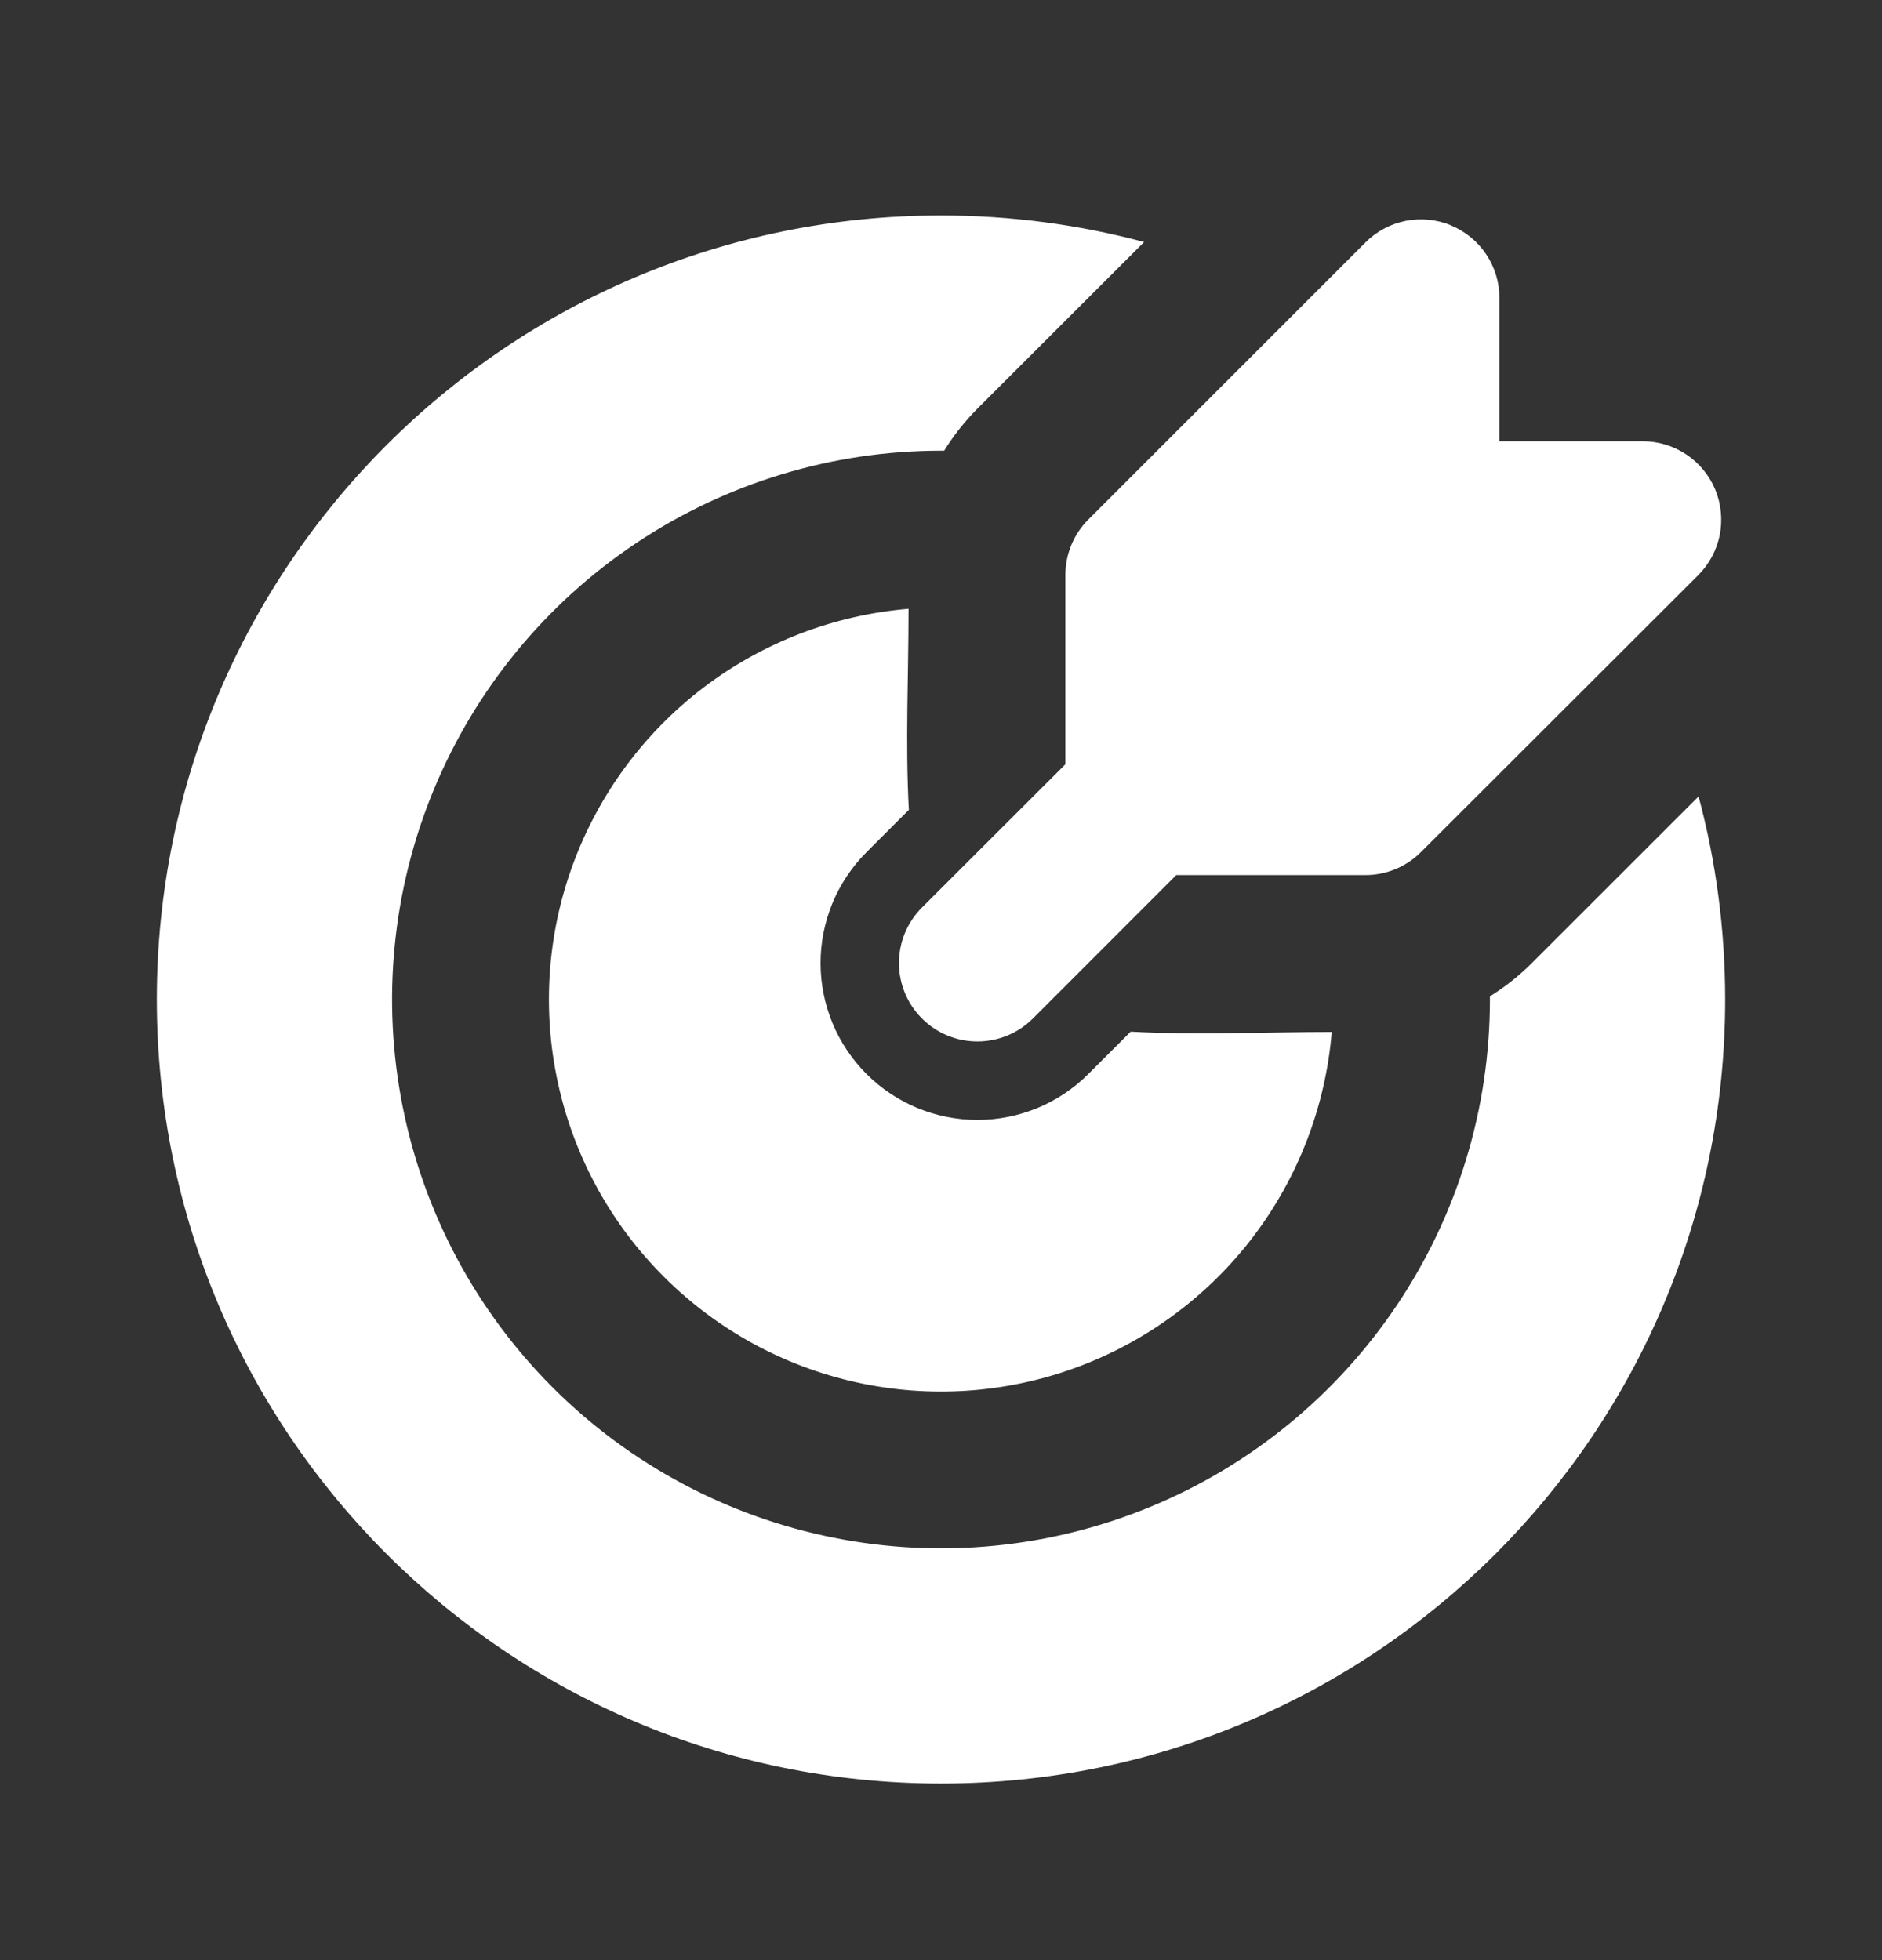 <svg width="24" height="25" viewBox="0 0 24 25" fill="none" xmlns="http://www.w3.org/2000/svg">
<rect x="0" y="0" width="24" height="25" fill="#333333" stroke="none"/>
<path d="M12 2.748C12.896 2.748 13.764 2.866 14.59 3.087L12.464 5.212C12.303 5.374 12.161 5.554 12.04 5.748H12C10.616 5.748 9.262 6.159 8.111 6.928C6.96 7.697 6.063 8.79 5.533 10.069C5.003 11.348 4.864 12.756 5.135 14.114C5.405 15.472 6.071 16.719 7.05 17.698C8.029 18.677 9.277 19.343 10.634 19.613C11.992 19.884 13.4 19.745 14.679 19.215C15.958 18.685 17.051 17.788 17.82 16.637C18.59 15.486 19 14.133 19 12.748V12.708C19.193 12.588 19.372 12.446 19.535 12.283L21.661 10.158C21.882 10.984 22 11.852 22 12.748C22 18.271 17.523 22.748 12 22.748C6.477 22.748 2 18.271 2 12.748C2 7.225 6.477 2.748 12 2.748ZM11.586 7.765C11.586 8.616 11.544 9.479 11.59 10.329L11.05 10.869C10.864 11.055 10.717 11.275 10.616 11.518C10.516 11.761 10.464 12.021 10.464 12.284C10.464 12.546 10.516 12.806 10.616 13.049C10.717 13.292 10.864 13.512 11.05 13.698C11.236 13.884 11.456 14.031 11.699 14.132C11.942 14.232 12.202 14.284 12.464 14.284C12.727 14.284 12.987 14.232 13.23 14.132C13.473 14.031 13.693 13.884 13.879 13.698L14.419 13.158C15.269 13.204 16.131 13.162 16.983 13.162C16.904 14.112 16.555 15.02 15.977 15.779C15.399 16.537 14.616 17.114 13.72 17.443C12.825 17.771 11.854 17.836 10.923 17.631C9.992 17.425 9.139 16.958 8.465 16.283C7.79 15.609 7.323 14.756 7.118 13.825C6.912 12.893 6.977 11.923 7.305 11.028C7.634 10.132 8.211 9.349 8.969 8.771C9.728 8.193 10.636 7.844 11.586 7.765ZM18.504 2.875C18.686 2.951 18.843 3.079 18.952 3.243C19.062 3.407 19.121 3.6 19.121 3.798V5.628H20.95C21.148 5.628 21.341 5.687 21.506 5.797C21.67 5.907 21.798 6.063 21.874 6.245C21.949 6.428 21.969 6.629 21.931 6.823C21.892 7.017 21.797 7.195 21.657 7.335L18.12 10.868C17.933 11.056 17.678 11.161 17.413 11.161H15L13.172 12.99C12.984 13.178 12.73 13.283 12.464 13.283C12.199 13.283 11.945 13.178 11.757 12.99C11.569 12.802 11.464 12.548 11.464 12.283C11.464 12.017 11.569 11.763 11.757 11.575L13.586 9.748V7.334C13.586 7.203 13.612 7.072 13.662 6.951C13.712 6.829 13.786 6.719 13.879 6.626L17.414 3.091C17.554 2.951 17.732 2.856 17.926 2.817C18.12 2.779 18.321 2.798 18.504 2.874" fill="white"/>
</svg>
